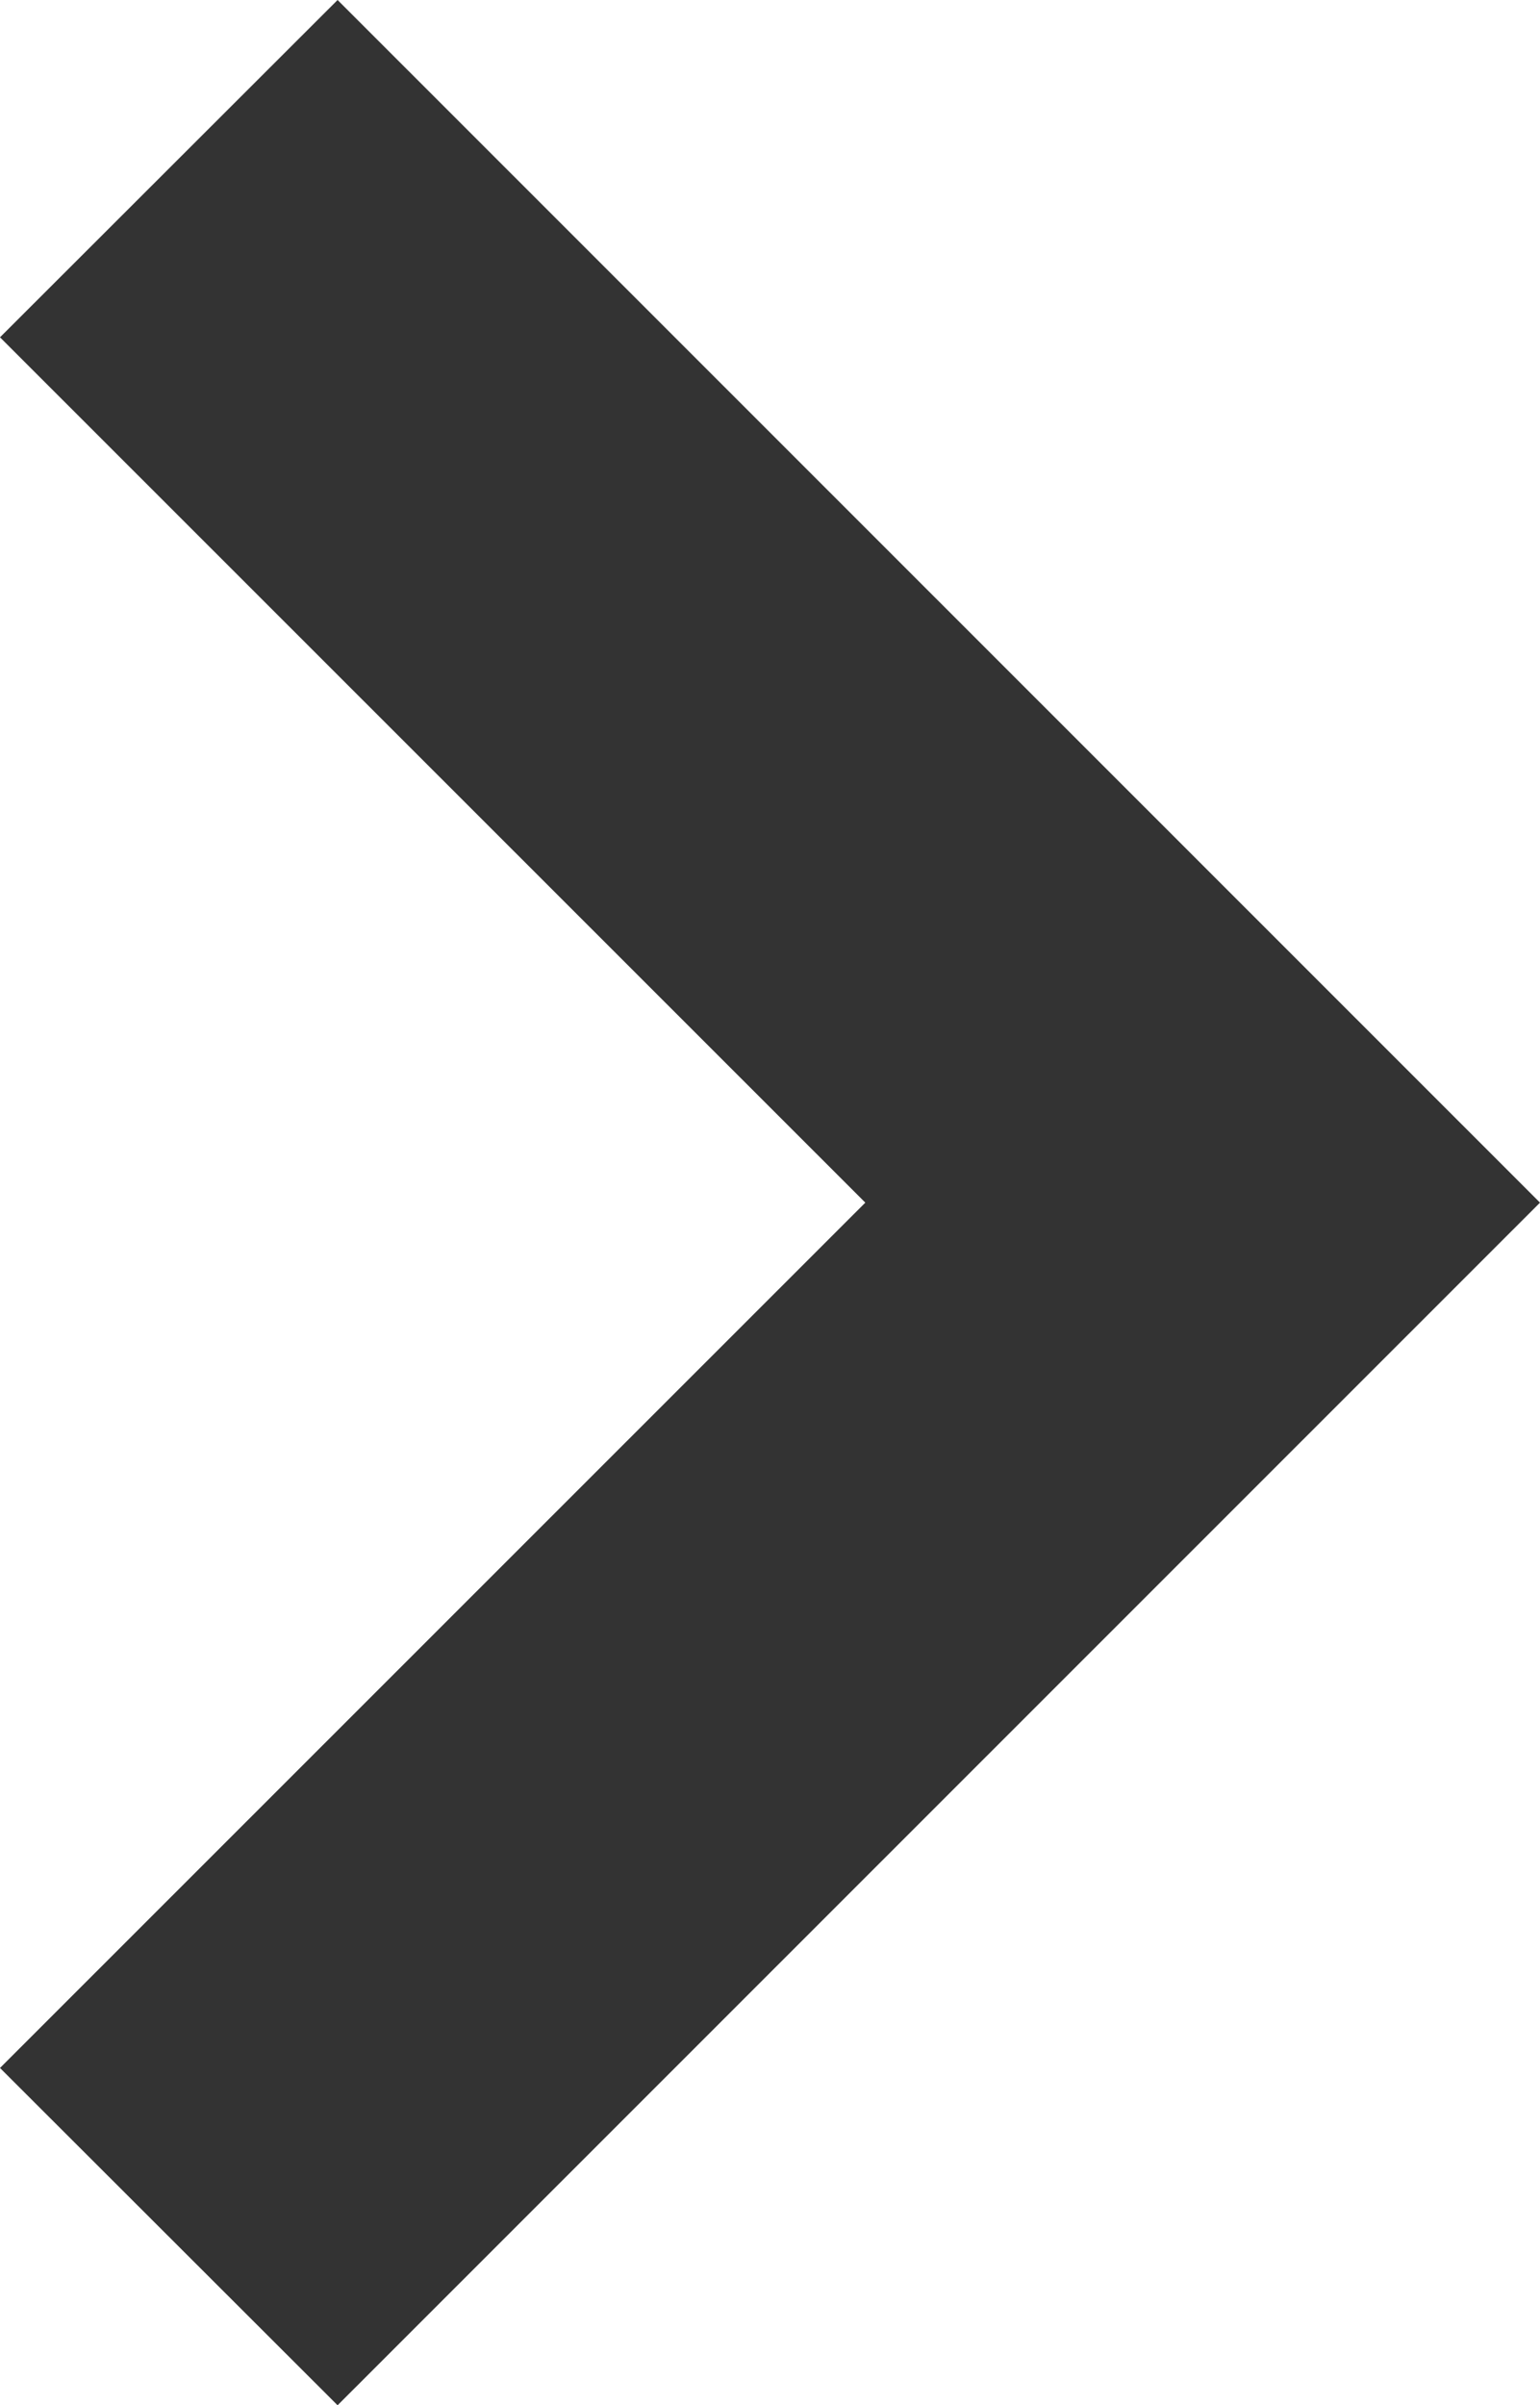 <?xml version="1.0" encoding="utf-8"?>
<!-- Generator: Adobe Illustrator 26.1.0, SVG Export Plug-In . SVG Version: 6.00 Build 0)  -->
<svg version="1.1" id="_x32_" xmlns="http://www.w3.org/2000/svg" xmlns:xlink="http://www.w3.org/1999/xlink" x="0px" y="0px"
	 width="328px" height="512px" viewBox="0 0 328 512" style="enable-background:new 0 0 328 512;" xml:space="preserve">
<style type="text/css">
	.st0{fill:#333333;}
</style>
<g>
	<polygon class="st0" points="71.9,0 0,71.8 184.3,256 0,440.2 71.9,512 328,256 	"/>
</g>
</svg>
